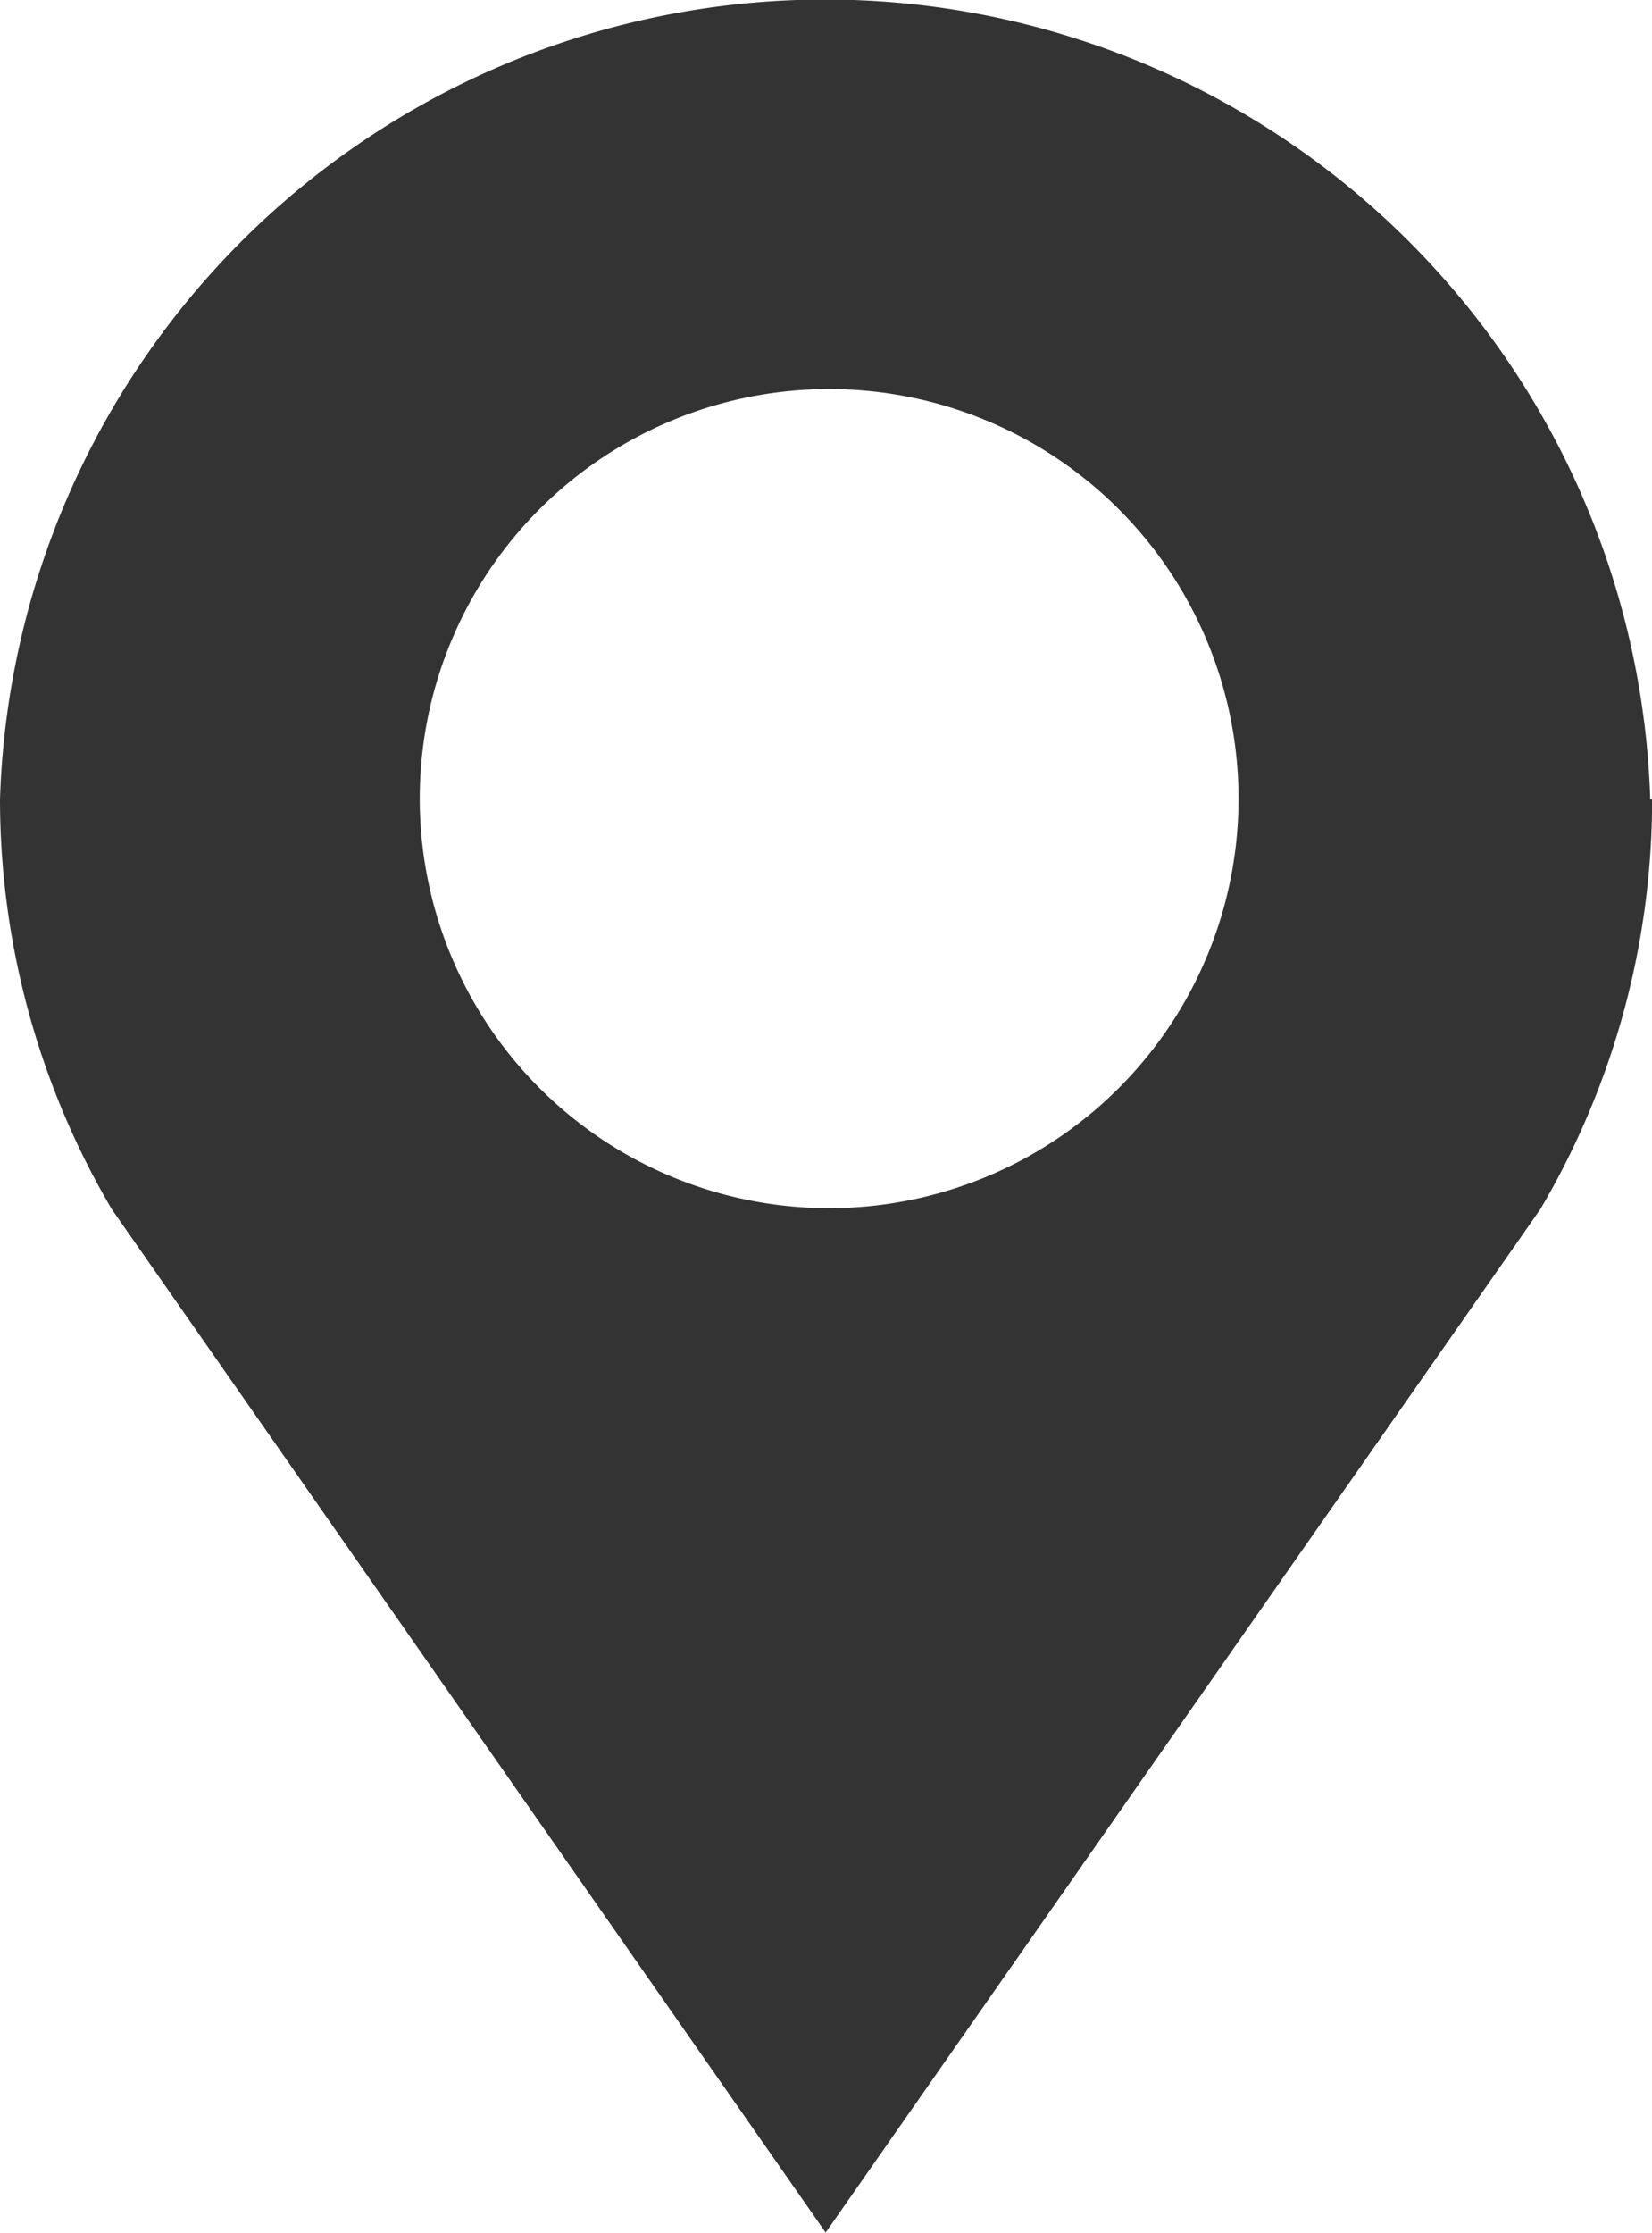 <svg xmlns="http://www.w3.org/2000/svg" width="14.208" height="19.198" viewBox="0 0 14.208 19.198">
  <g id="组_22889" data-name="组 22889" transform="translate(-160 -1335.486)">
    <path id="路径_21787" data-name="路径 21787" d="M150.446,15.416a7.1,7.1,0,0,0-14.193,0,6.956,6.956,0,0,0,.96,3.521l6.141,8.8,6.148-8.8a6.934,6.934,0,0,0,.96-3.521m-7.107,3.514a3.521,3.521,0,1,1,3.55-3.521,3.521,3.521,0,0,1-3.55,3.521" transform="translate(23.747 1326.943)" fill="#333"/>
  </g>
</svg>
